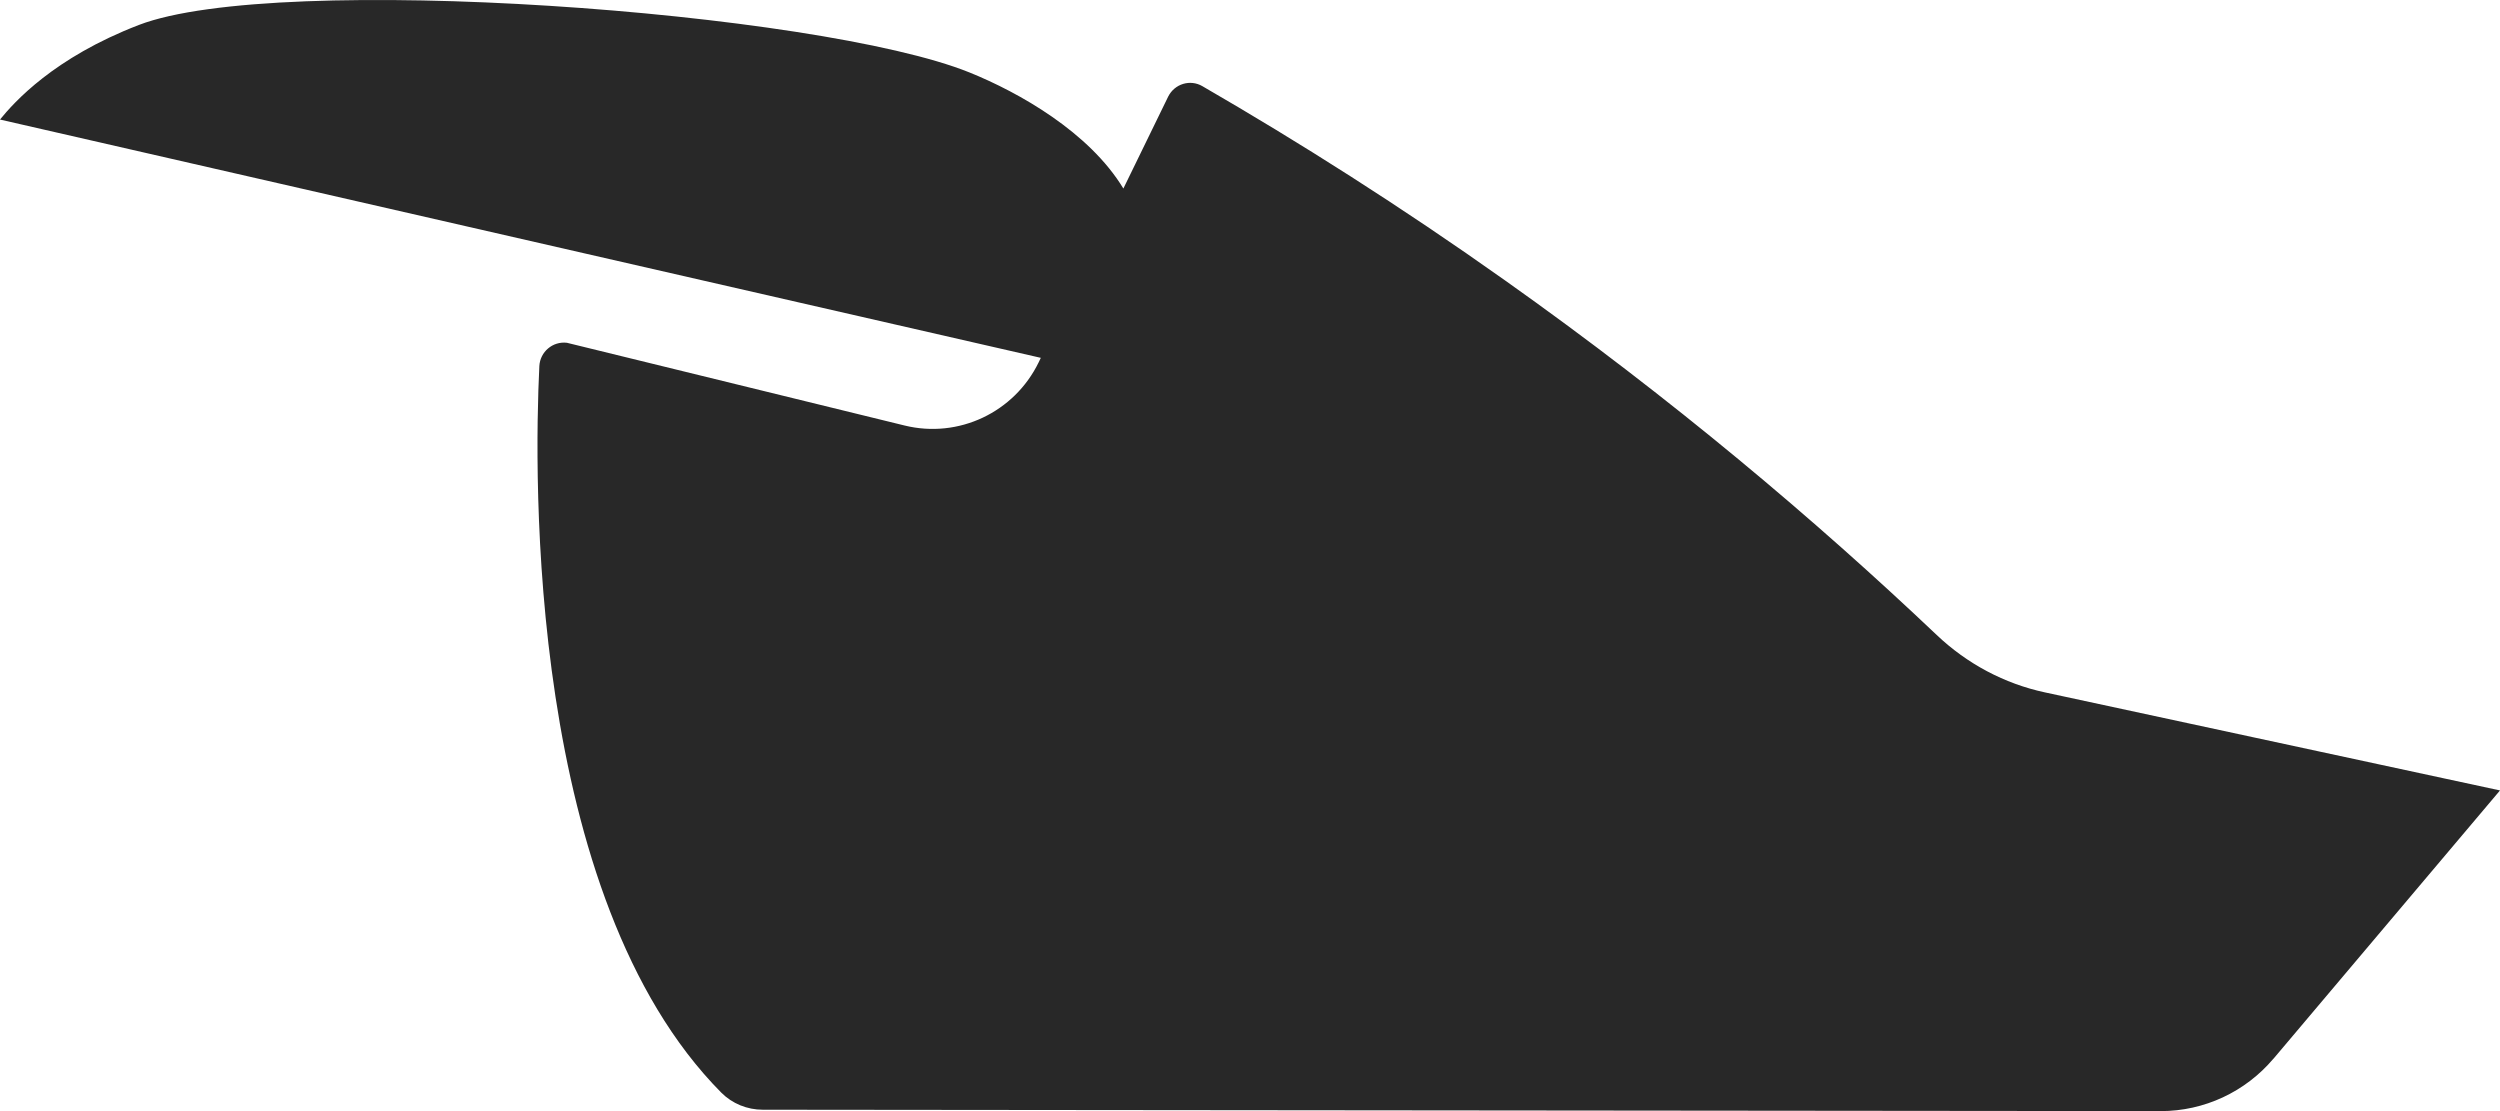 <svg width="126" height="56" viewBox="0 0 126 56" fill="none" xmlns="http://www.w3.org/2000/svg">
<path d="M114.581 53.362C118.386 48.856 122.195 44.344 126 39.838C118.356 38.189 110.712 36.545 103.068 34.897C101.019 34.457 99.139 33.453 97.611 32.004C91.5 26.209 84.278 20.103 75.855 14.133C70.592 10.401 65.468 7.159 60.597 4.341C59.982 3.986 59.203 4.226 58.88 4.861L56.618 9.502C54.897 6.659 51.36 4.661 48.86 3.651C41.236 0.574 13.983 -1.429 6.999 1.258C2.703 2.912 0.714 5.15 0 6.025C17.485 10.026 34.971 14.028 52.457 18.035L52.347 18.265C51.117 20.788 48.31 22.112 45.596 21.447L28.572 17.276C27.858 17.191 27.223 17.73 27.183 18.45C26.915 23.97 26.568 45.189 36.35 55.066C36.906 55.625 37.66 55.93 38.443 55.93C61.931 55.955 85.419 55.975 108.901 56C111.089 56 113.162 55.036 114.581 53.357V53.362Z" fill="#282828"/>
</svg>

